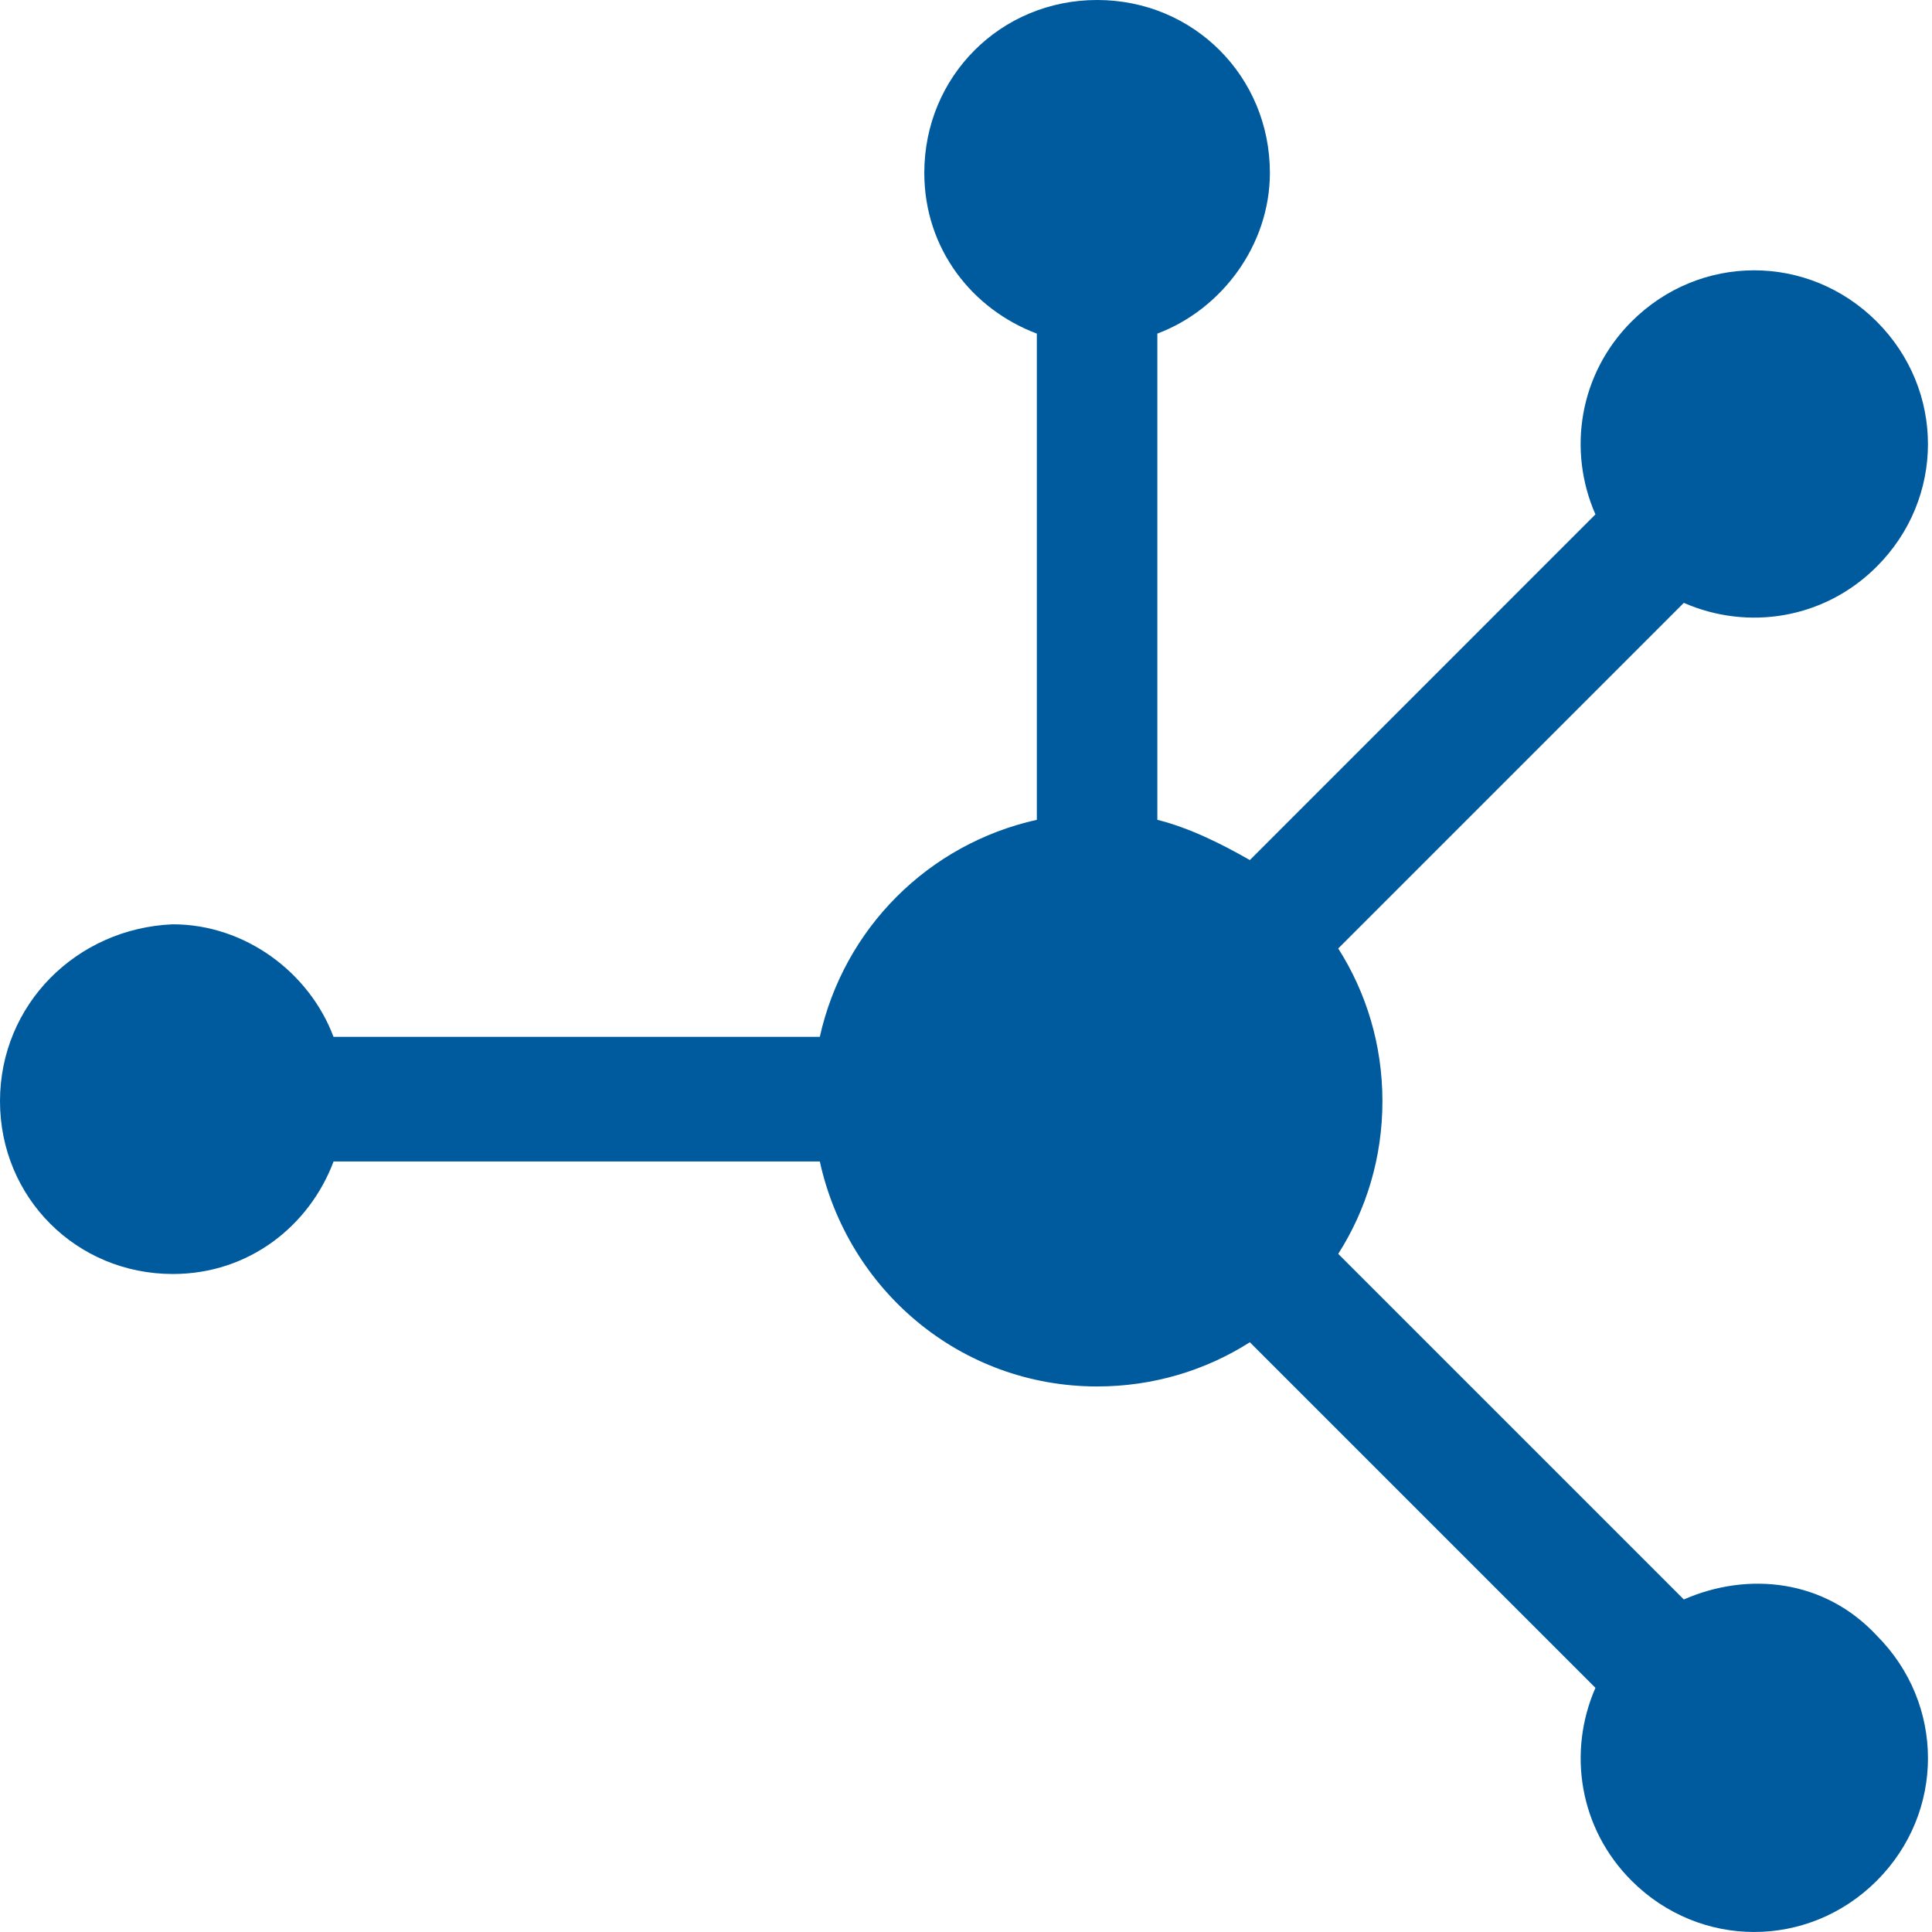 <svg width="24" height="24" viewBox="0 0 24 24" fill="none" xmlns="http://www.w3.org/2000/svg">
<path d="M20.917 19.869L16.624 15.576C16.974 15.027 17.173 14.378 17.173 13.679C17.173 12.98 16.973 12.331 16.624 11.782L20.917 7.489C21.716 7.838 22.664 7.689 23.313 7.039C24.162 6.191 24.162 4.843 23.313 3.994C22.465 3.146 21.117 3.146 20.268 3.994C19.619 4.643 19.469 5.592 19.819 6.39L15.526 10.684C15.176 10.484 14.777 10.284 14.377 10.184V4.144C15.176 3.844 15.775 3.045 15.775 2.147C15.775 0.949 14.827 0 13.629 0C12.431 0 11.482 0.949 11.482 2.147C11.482 3.095 12.081 3.844 12.88 4.144V10.184C11.532 10.484 10.484 11.532 10.184 12.88H4.143C3.844 12.081 3.045 11.482 2.147 11.482C0.949 11.532 0 12.481 0 13.679C0 14.877 0.949 15.826 2.147 15.826C3.095 15.826 3.844 15.226 4.144 14.428H10.184C10.534 16.025 11.931 17.223 13.629 17.223C14.328 17.223 14.977 17.023 15.526 16.674L19.819 20.967C19.47 21.766 19.619 22.715 20.268 23.363C21.117 24.212 22.465 24.212 23.314 23.363C24.162 22.515 24.162 21.167 23.314 20.318C22.665 19.619 21.716 19.52 20.917 19.869Z" fill="#005B9E"/>
</svg>
